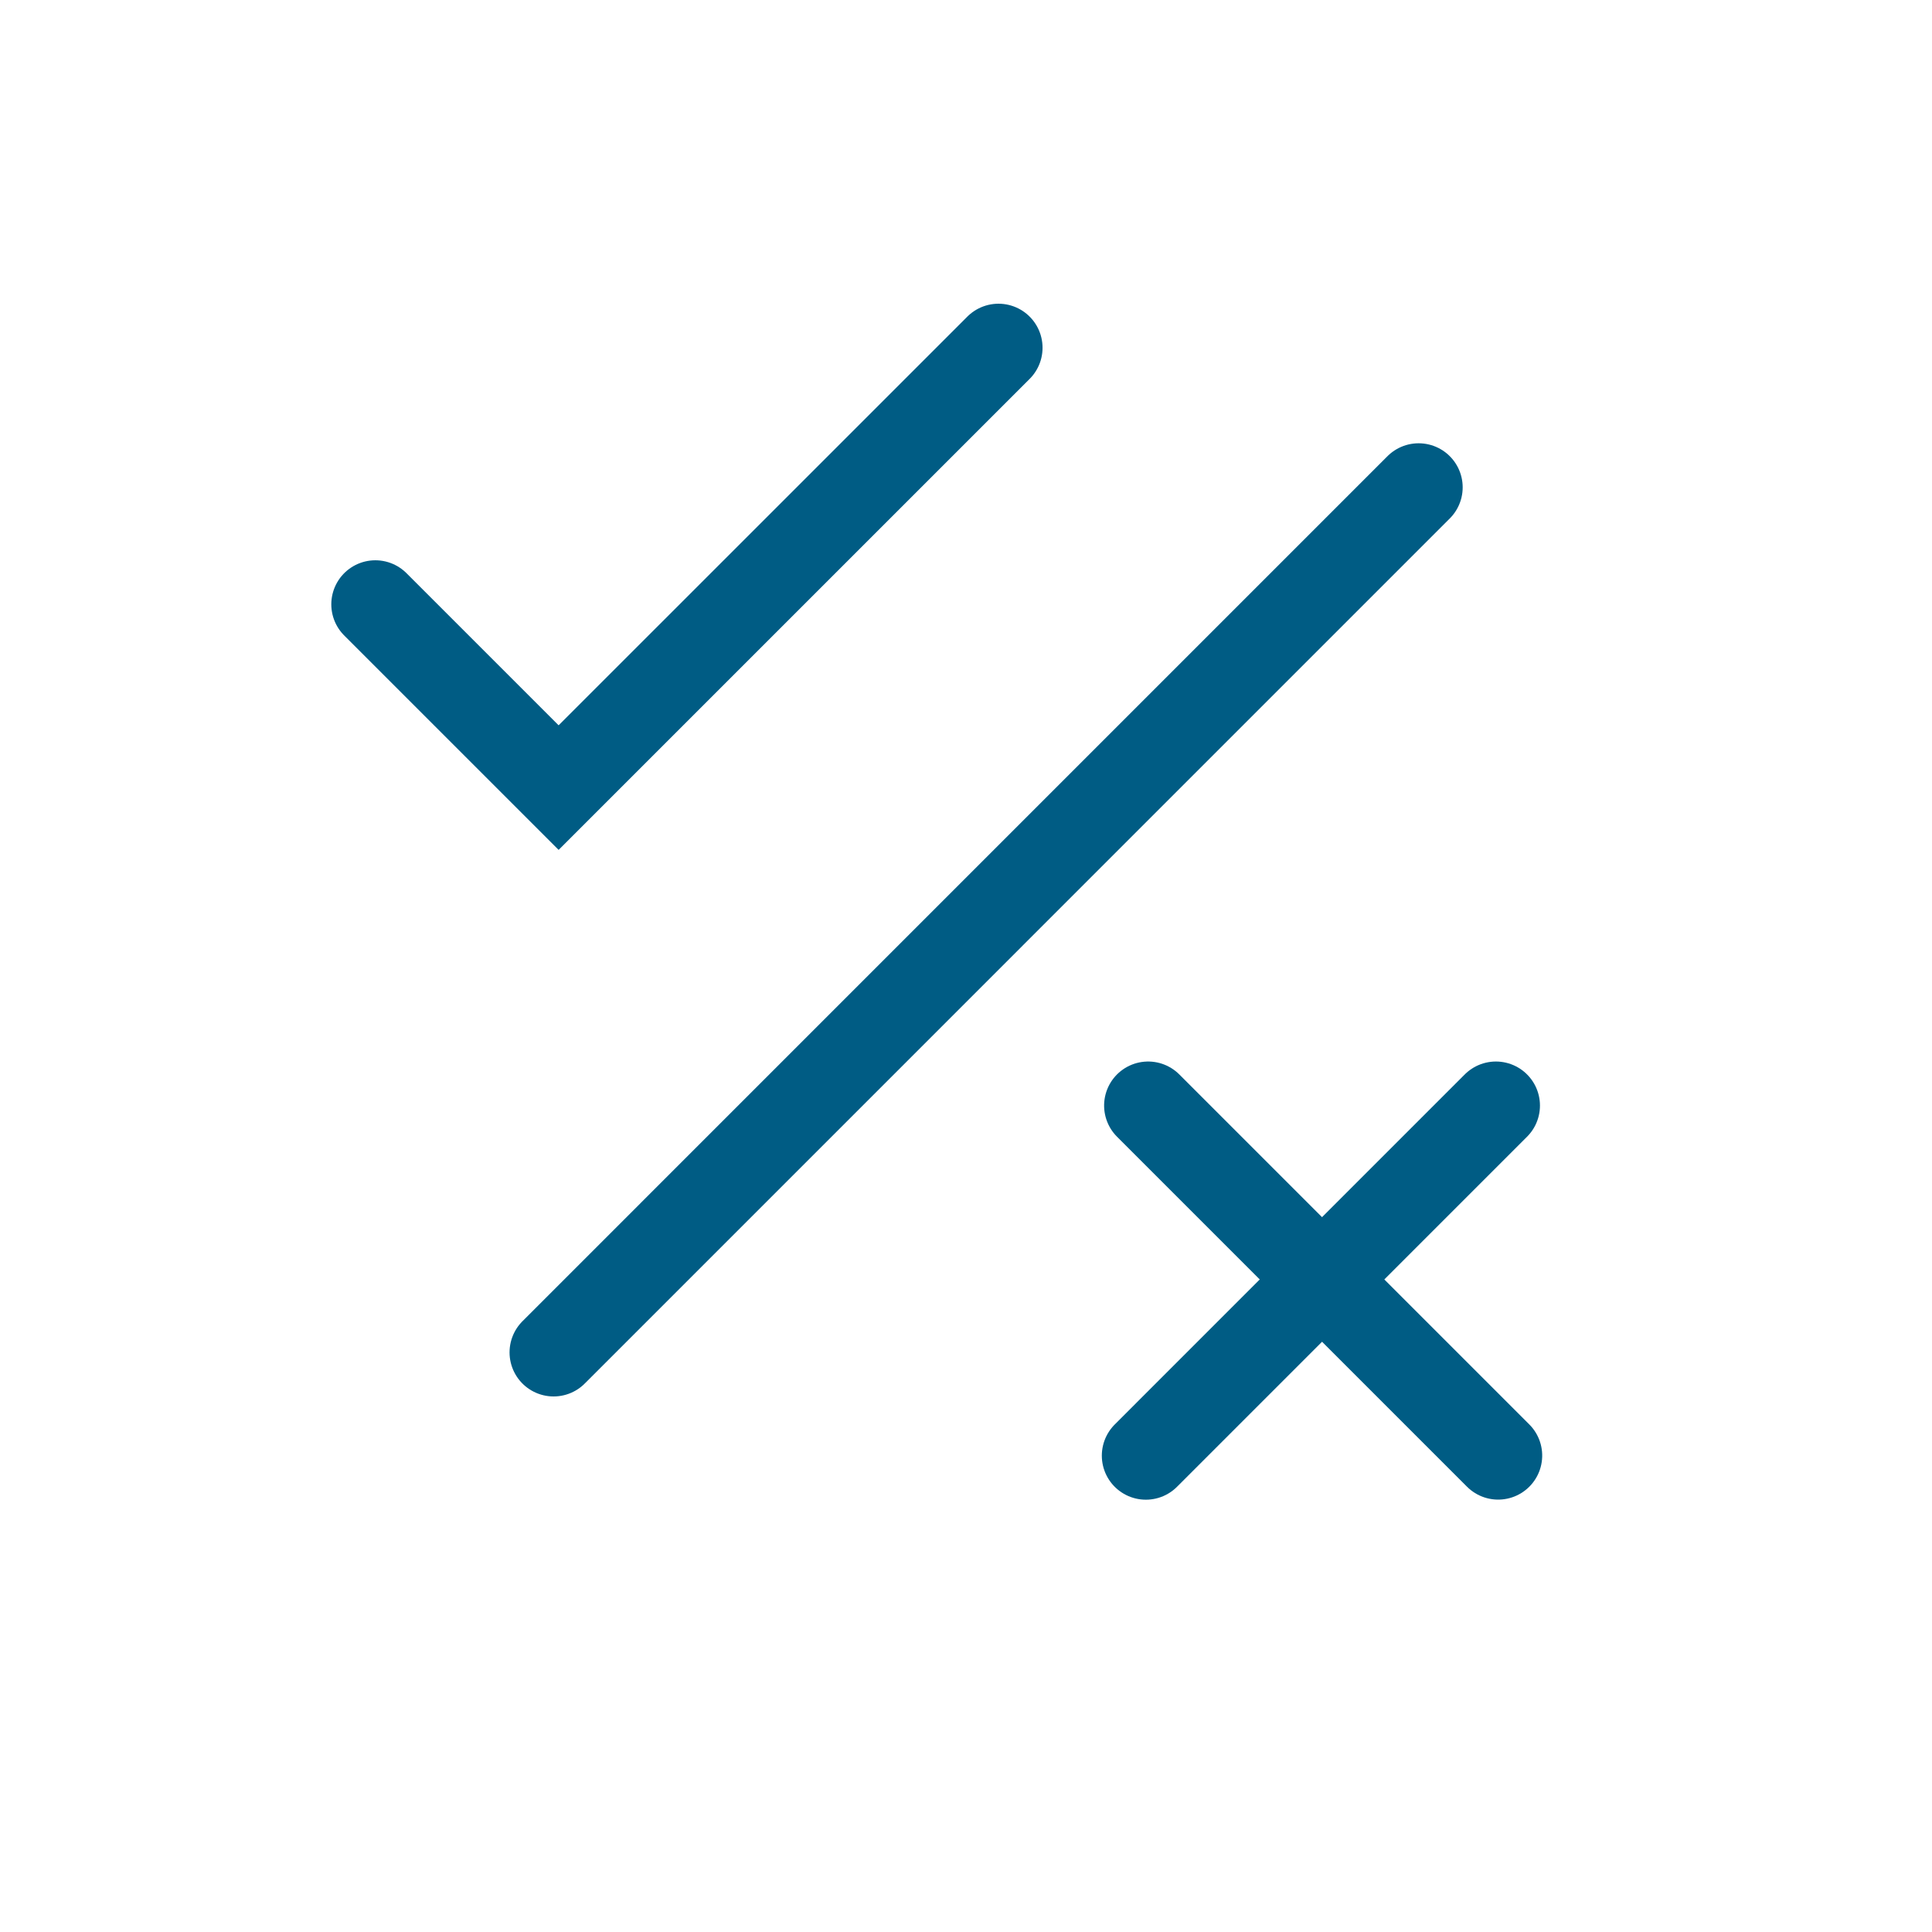 <svg width="50" height="50" viewBox="0 0 50 50" fill="none" xmlns="http://www.w3.org/2000/svg">
<path d="M9.714 15.64L14.457 20.383L25.841 9" stroke="#005C84" stroke-width="2.28" stroke-linecap="round"/>
<line x1="36.714" y1="12.612" x2="14.327" y2="35" stroke="#005C84" stroke-width="2.28" stroke-linecap="round"/>
<line x1="38.714" y1="28.612" x2="29.655" y2="37.672" stroke="#005C84" stroke-width="2.28" stroke-linecap="round"/>
<line x1="1.14" y1="-1.14" x2="13.952" y2="-1.14" transform="matrix(0.707 0.707 0.707 -0.707 29.714 27)" stroke="#005C84" stroke-width="2.28" stroke-linecap="round"/>
</svg>
